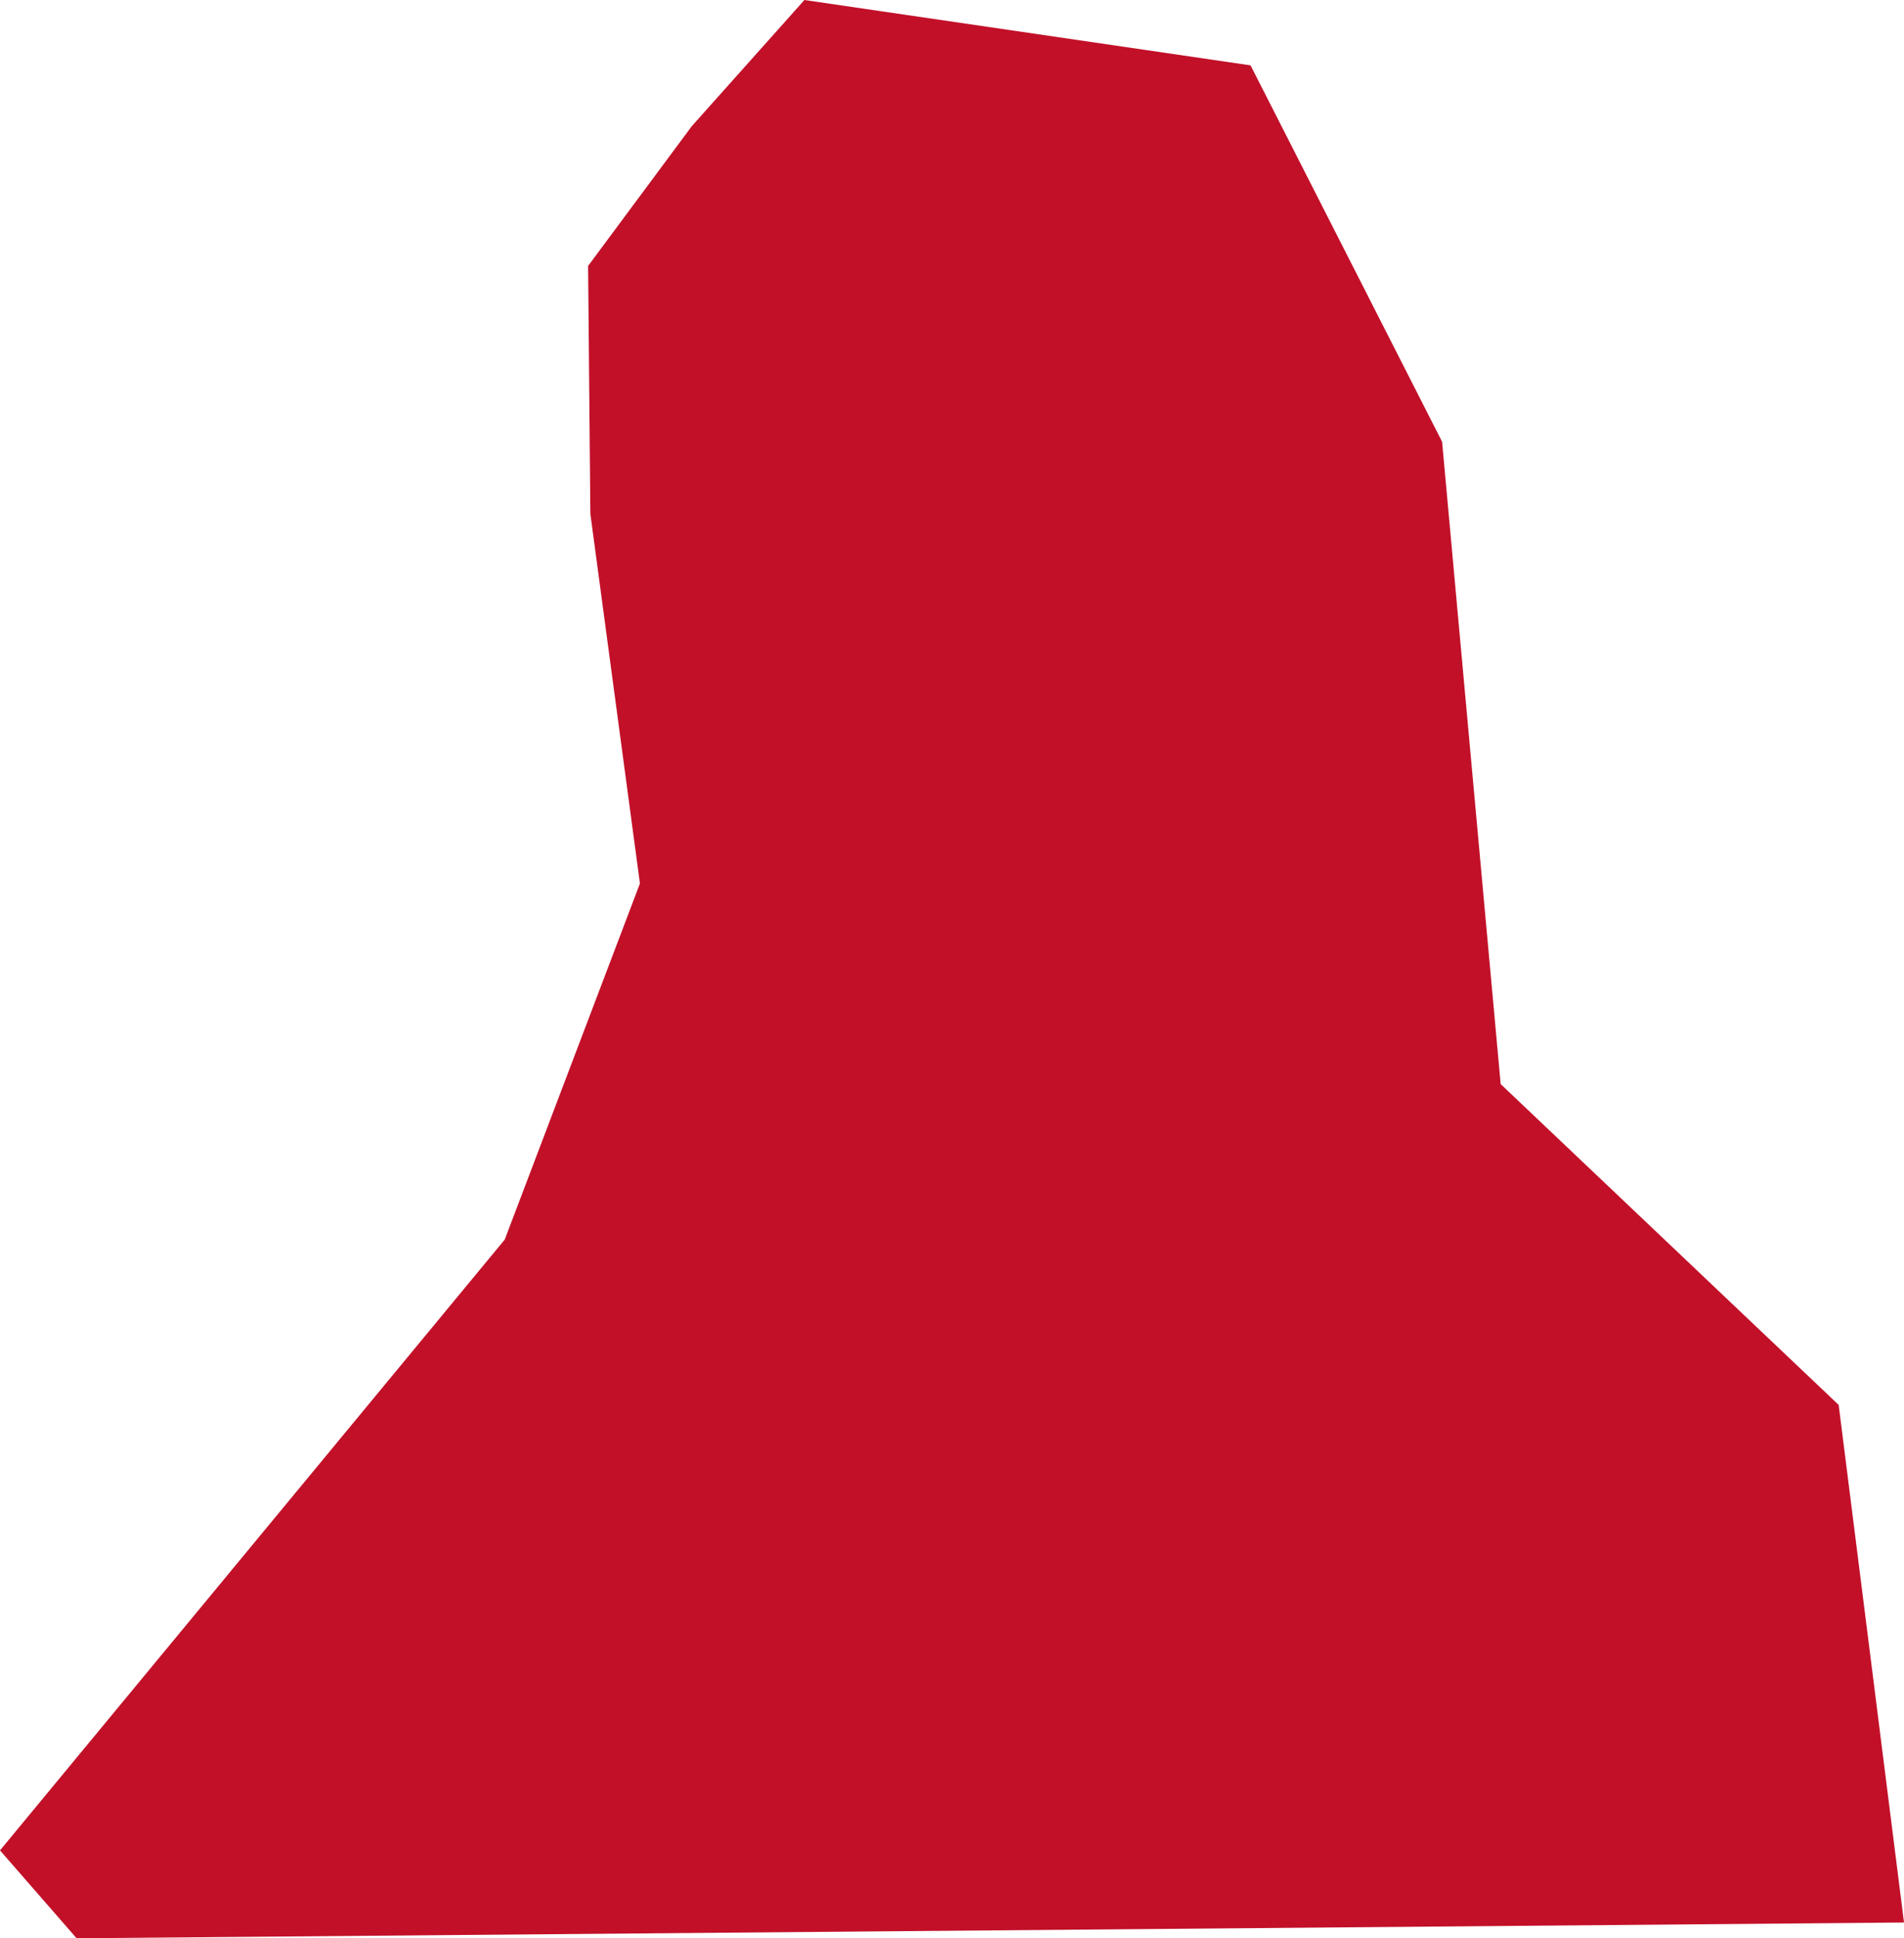 <?xml version="1.0" encoding="UTF-8"?> <svg xmlns="http://www.w3.org/2000/svg" id="_Слой_2" data-name="Слой_2" viewBox="0 0 2253.33 2293.33"><defs><style> .cls-1 { fill: #c21029; } </style></defs><g id="_Слой_1-2" data-name="Слой_1"><path class="cls-1" d="M1480,77.33C1304,51.56,1128,25.78,952,0c-44.44,49.78-88.89,99.56-133.33,149.33-40.89,55.11-81.78,110.22-122.67,165.33.89,97.78,1.78,195.56,2.67,293.33,19.56,145.78,39.11,291.56,58.67,437.33-53.33,140.44-106.67,280.89-160,421.33L0,2189.33l90.67,104,2162.67-18.67-77.33-612.41c-133.33-126.53-266.67-253.06-400-379.59-23.11-253.33-46.22-506.67-69.33-760-75.56-148.44-151.11-296.89-226.67-445.33Z"></path></g></svg> 